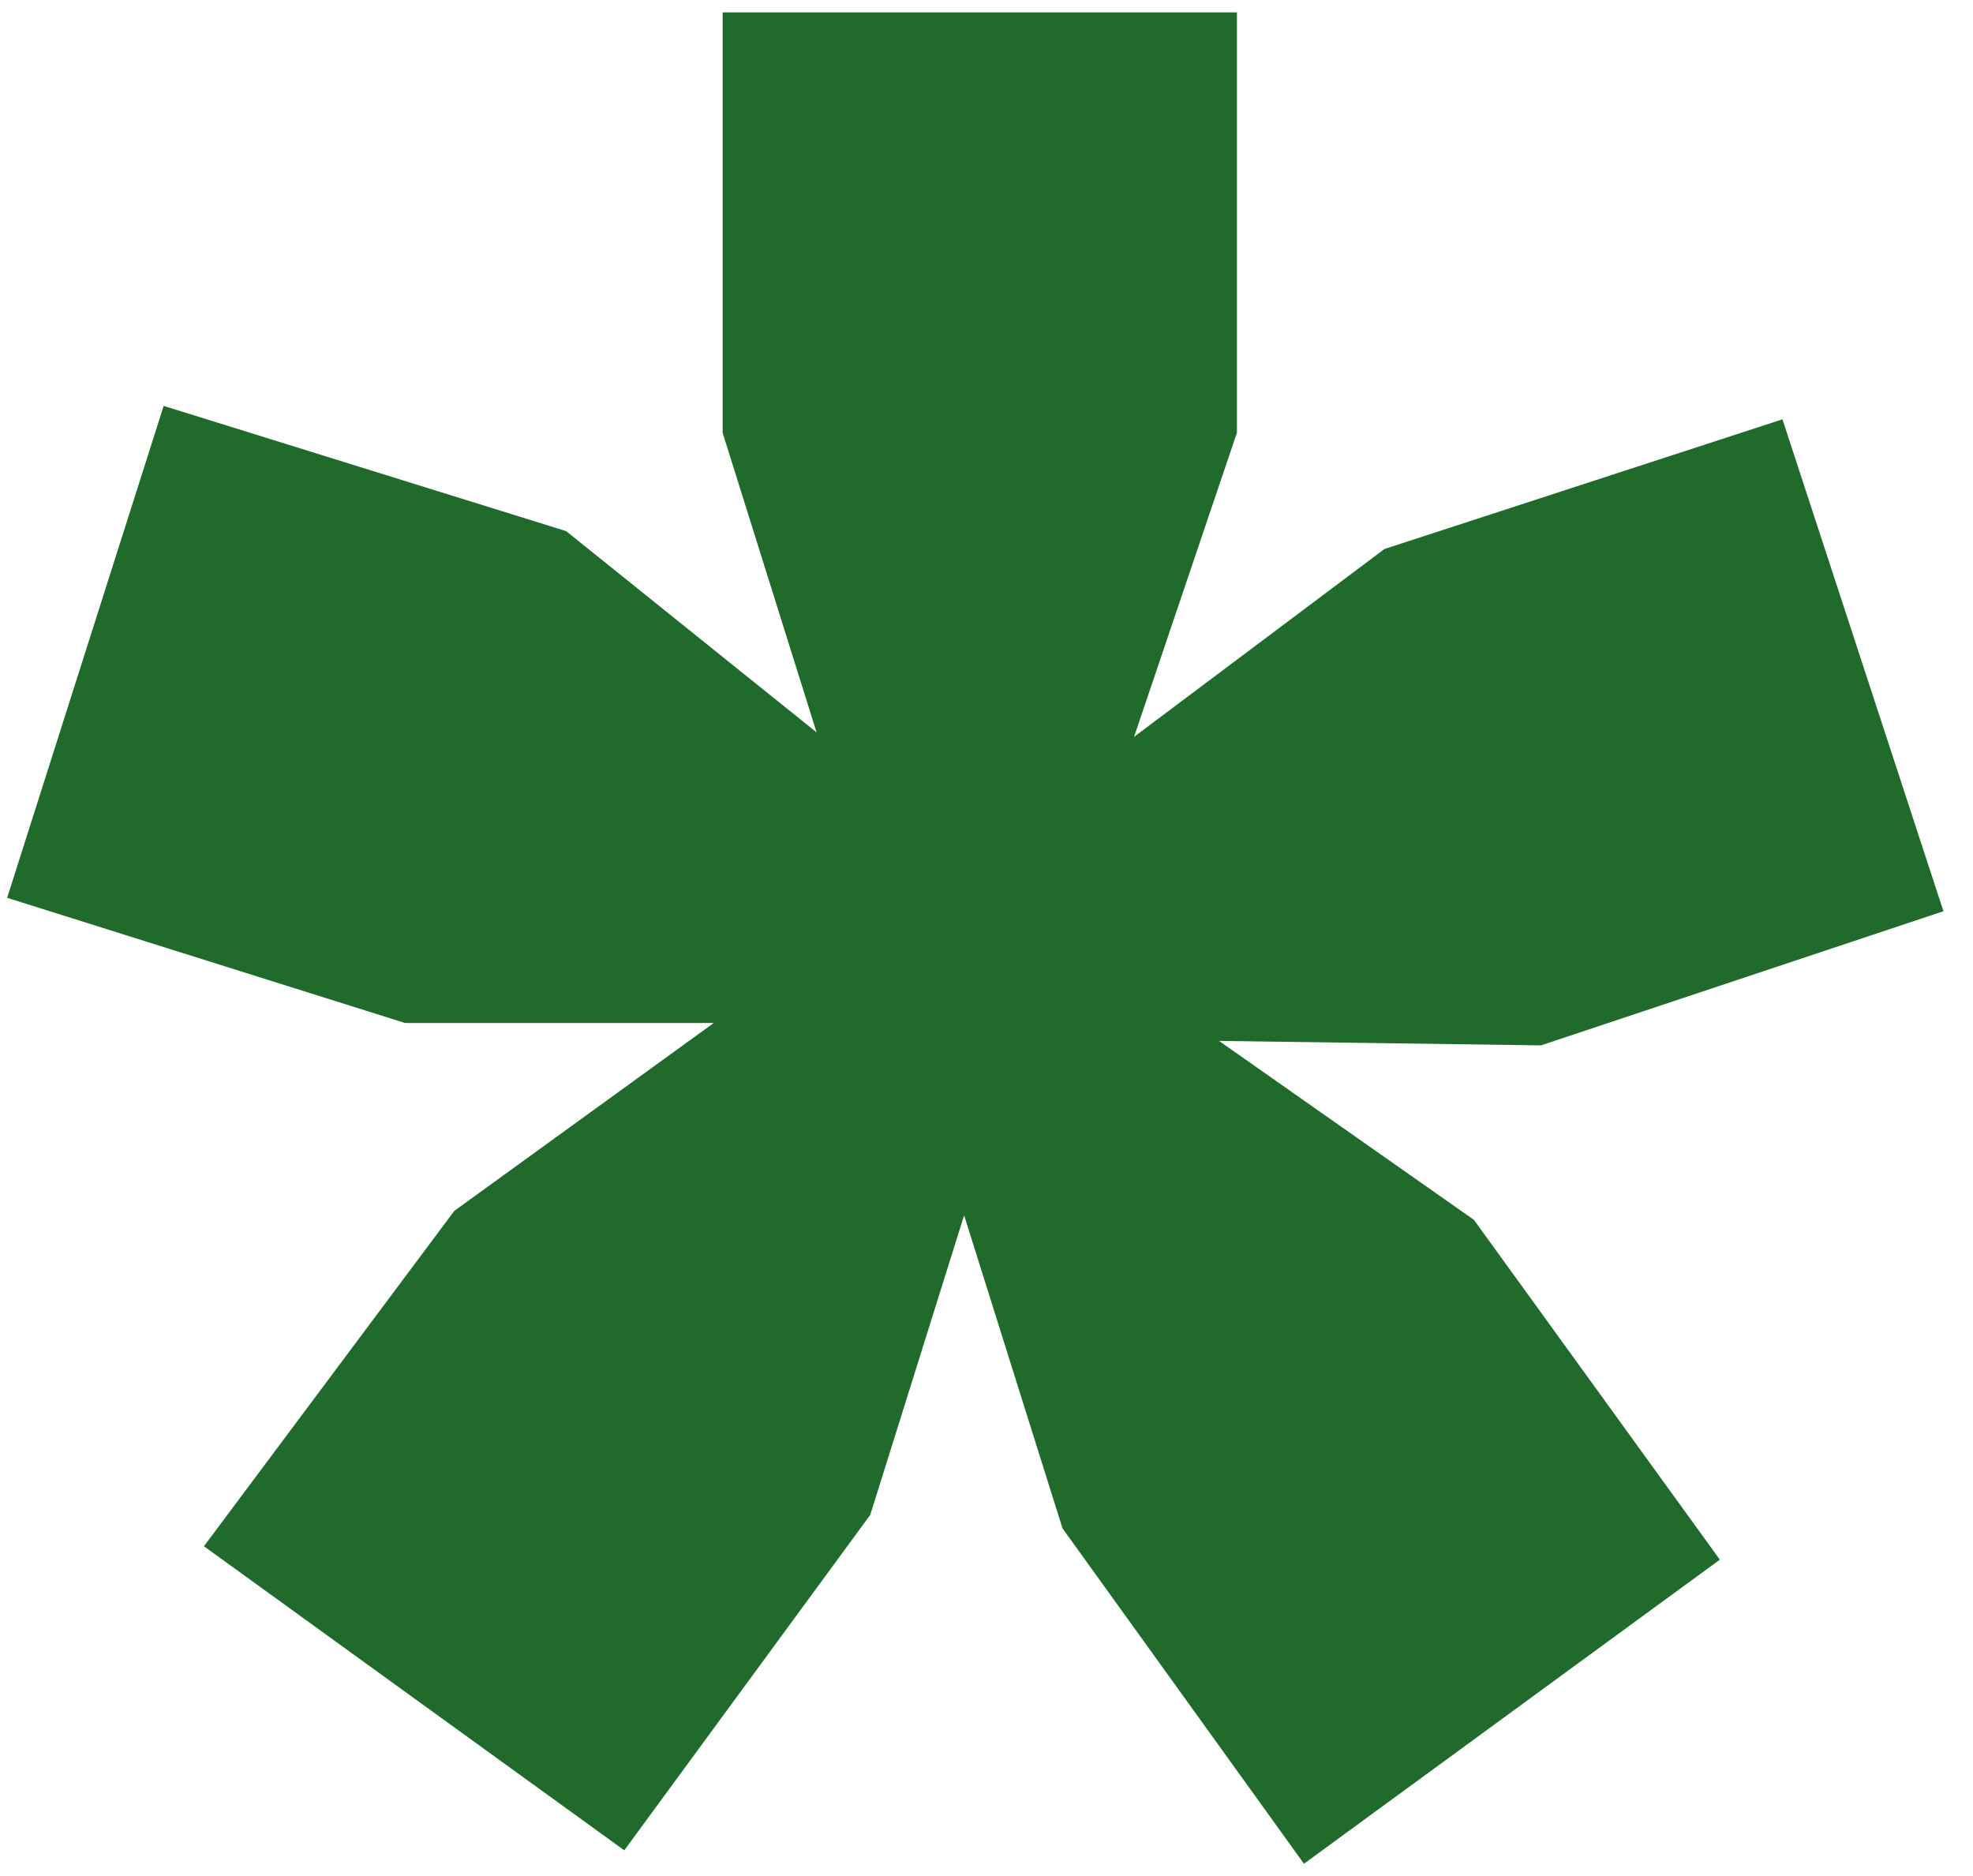 <?xml version="1.0" encoding="UTF-8"?> <svg xmlns="http://www.w3.org/2000/svg" width="61" height="58" viewBox="0 0 61 58" fill="none"> <path d="M0.221 27.757L5.06 12.549L17.503 16.42L25.246 22.642L22.342 13.379V0.383H38.242V13.379L35.062 22.78L42.804 16.973L55.109 12.964L60.086 28.172L47.643 32.319L37.689 32.181L45.569 37.712L53.173 48.219L40.315 57.62L32.85 47.251L29.808 37.573L26.905 46.836L19.301 57.205L6.305 47.804L14.047 37.435L22.066 31.628H12.526L0.221 27.757Z" fill="#206A2C"></path> </svg> 